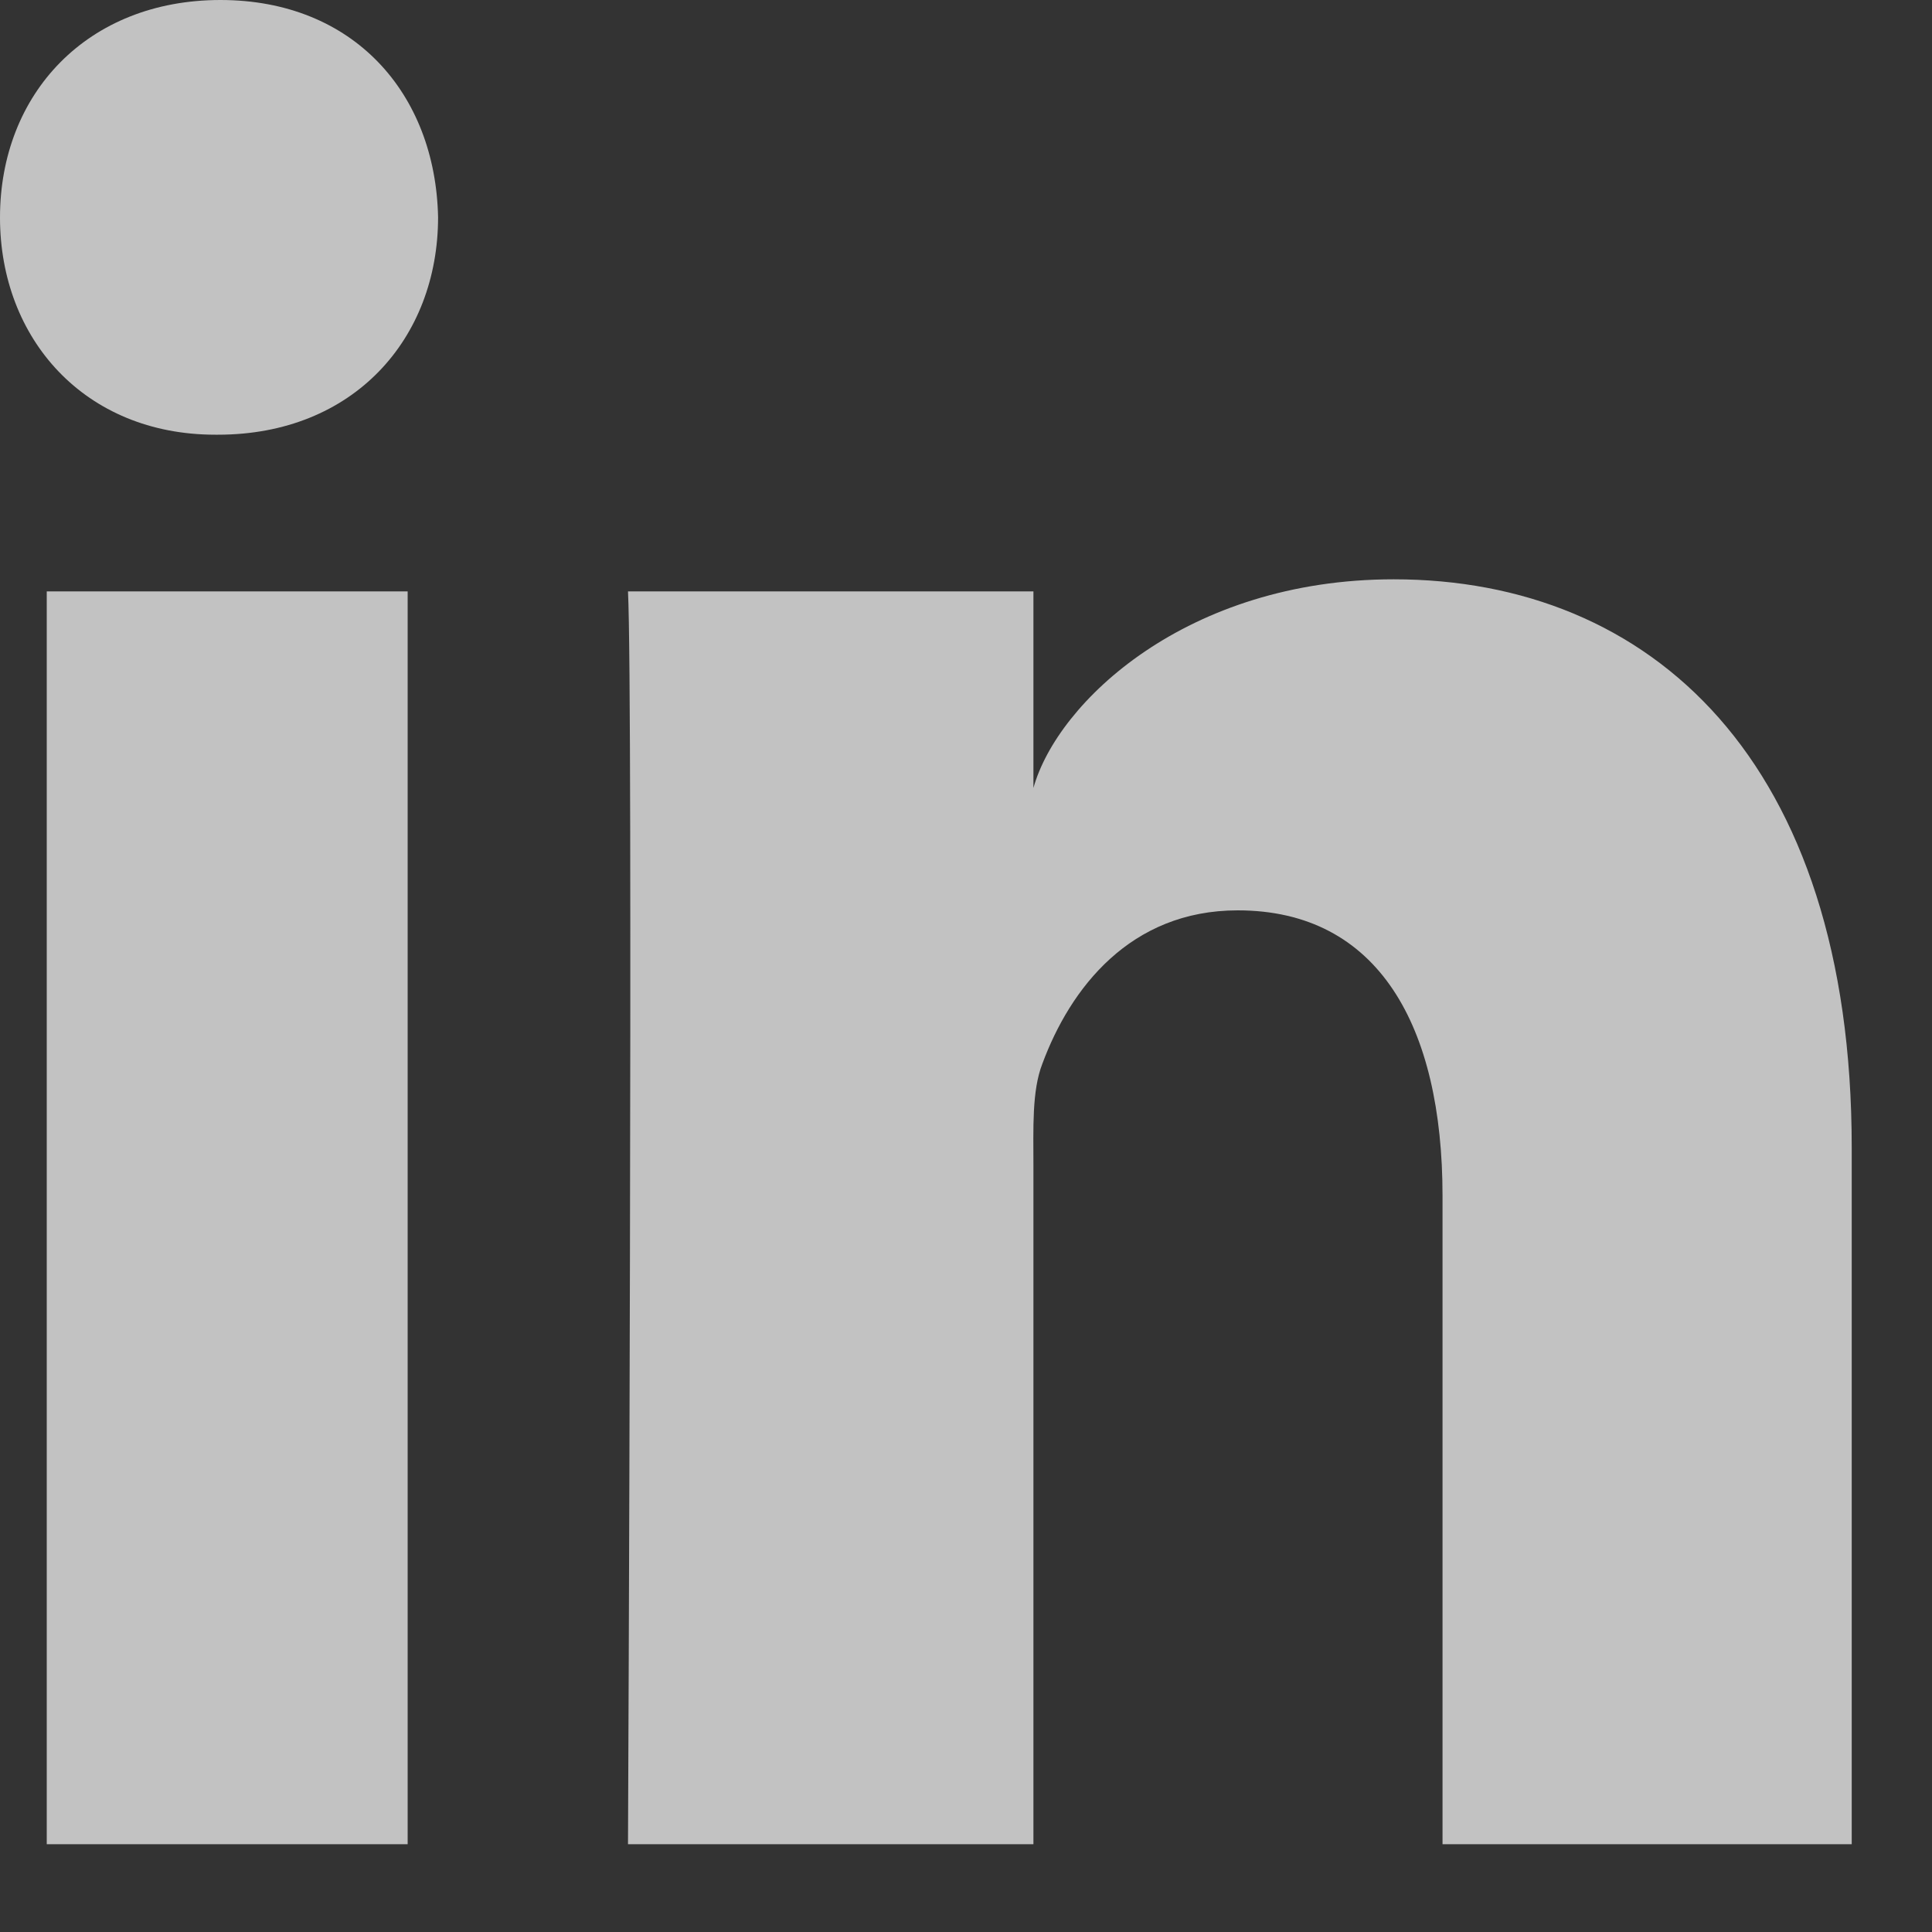 <?xml version="1.0" encoding="UTF-8"?> <svg xmlns="http://www.w3.org/2000/svg" width="20" height="20" viewBox="0 0 20 20" fill="none"><rect x="0" y="0" width="20" height="20" fill="#333333" stroke="none"/><path fill-rule="evenodd" clip-rule="evenodd" d="M19.169 19.091H14.933V12.38C14.933 10.623 14.27 9.424 12.813 9.424C11.698 9.424 11.078 10.233 10.79 11.013C10.681 11.293 10.698 11.683 10.698 12.073V19.091H6.501C6.501 19.091 6.555 7.203 6.501 6.122H10.698V8.157C10.946 7.267 12.287 5.997 14.428 5.997C17.083 5.997 19.169 7.863 19.169 11.88V19.091ZM2.256 4.5H2.229C0.877 4.5 0 3.508 0 2.252C0 0.971 0.903 0 2.282 0C3.661 0 4.508 0.968 4.535 2.248C4.535 3.505 3.661 4.5 2.256 4.5ZM0.484 6.122H4.22V19.091H0.484V6.122Z" fill="white" fill-opacity="0.7"></path></svg> 